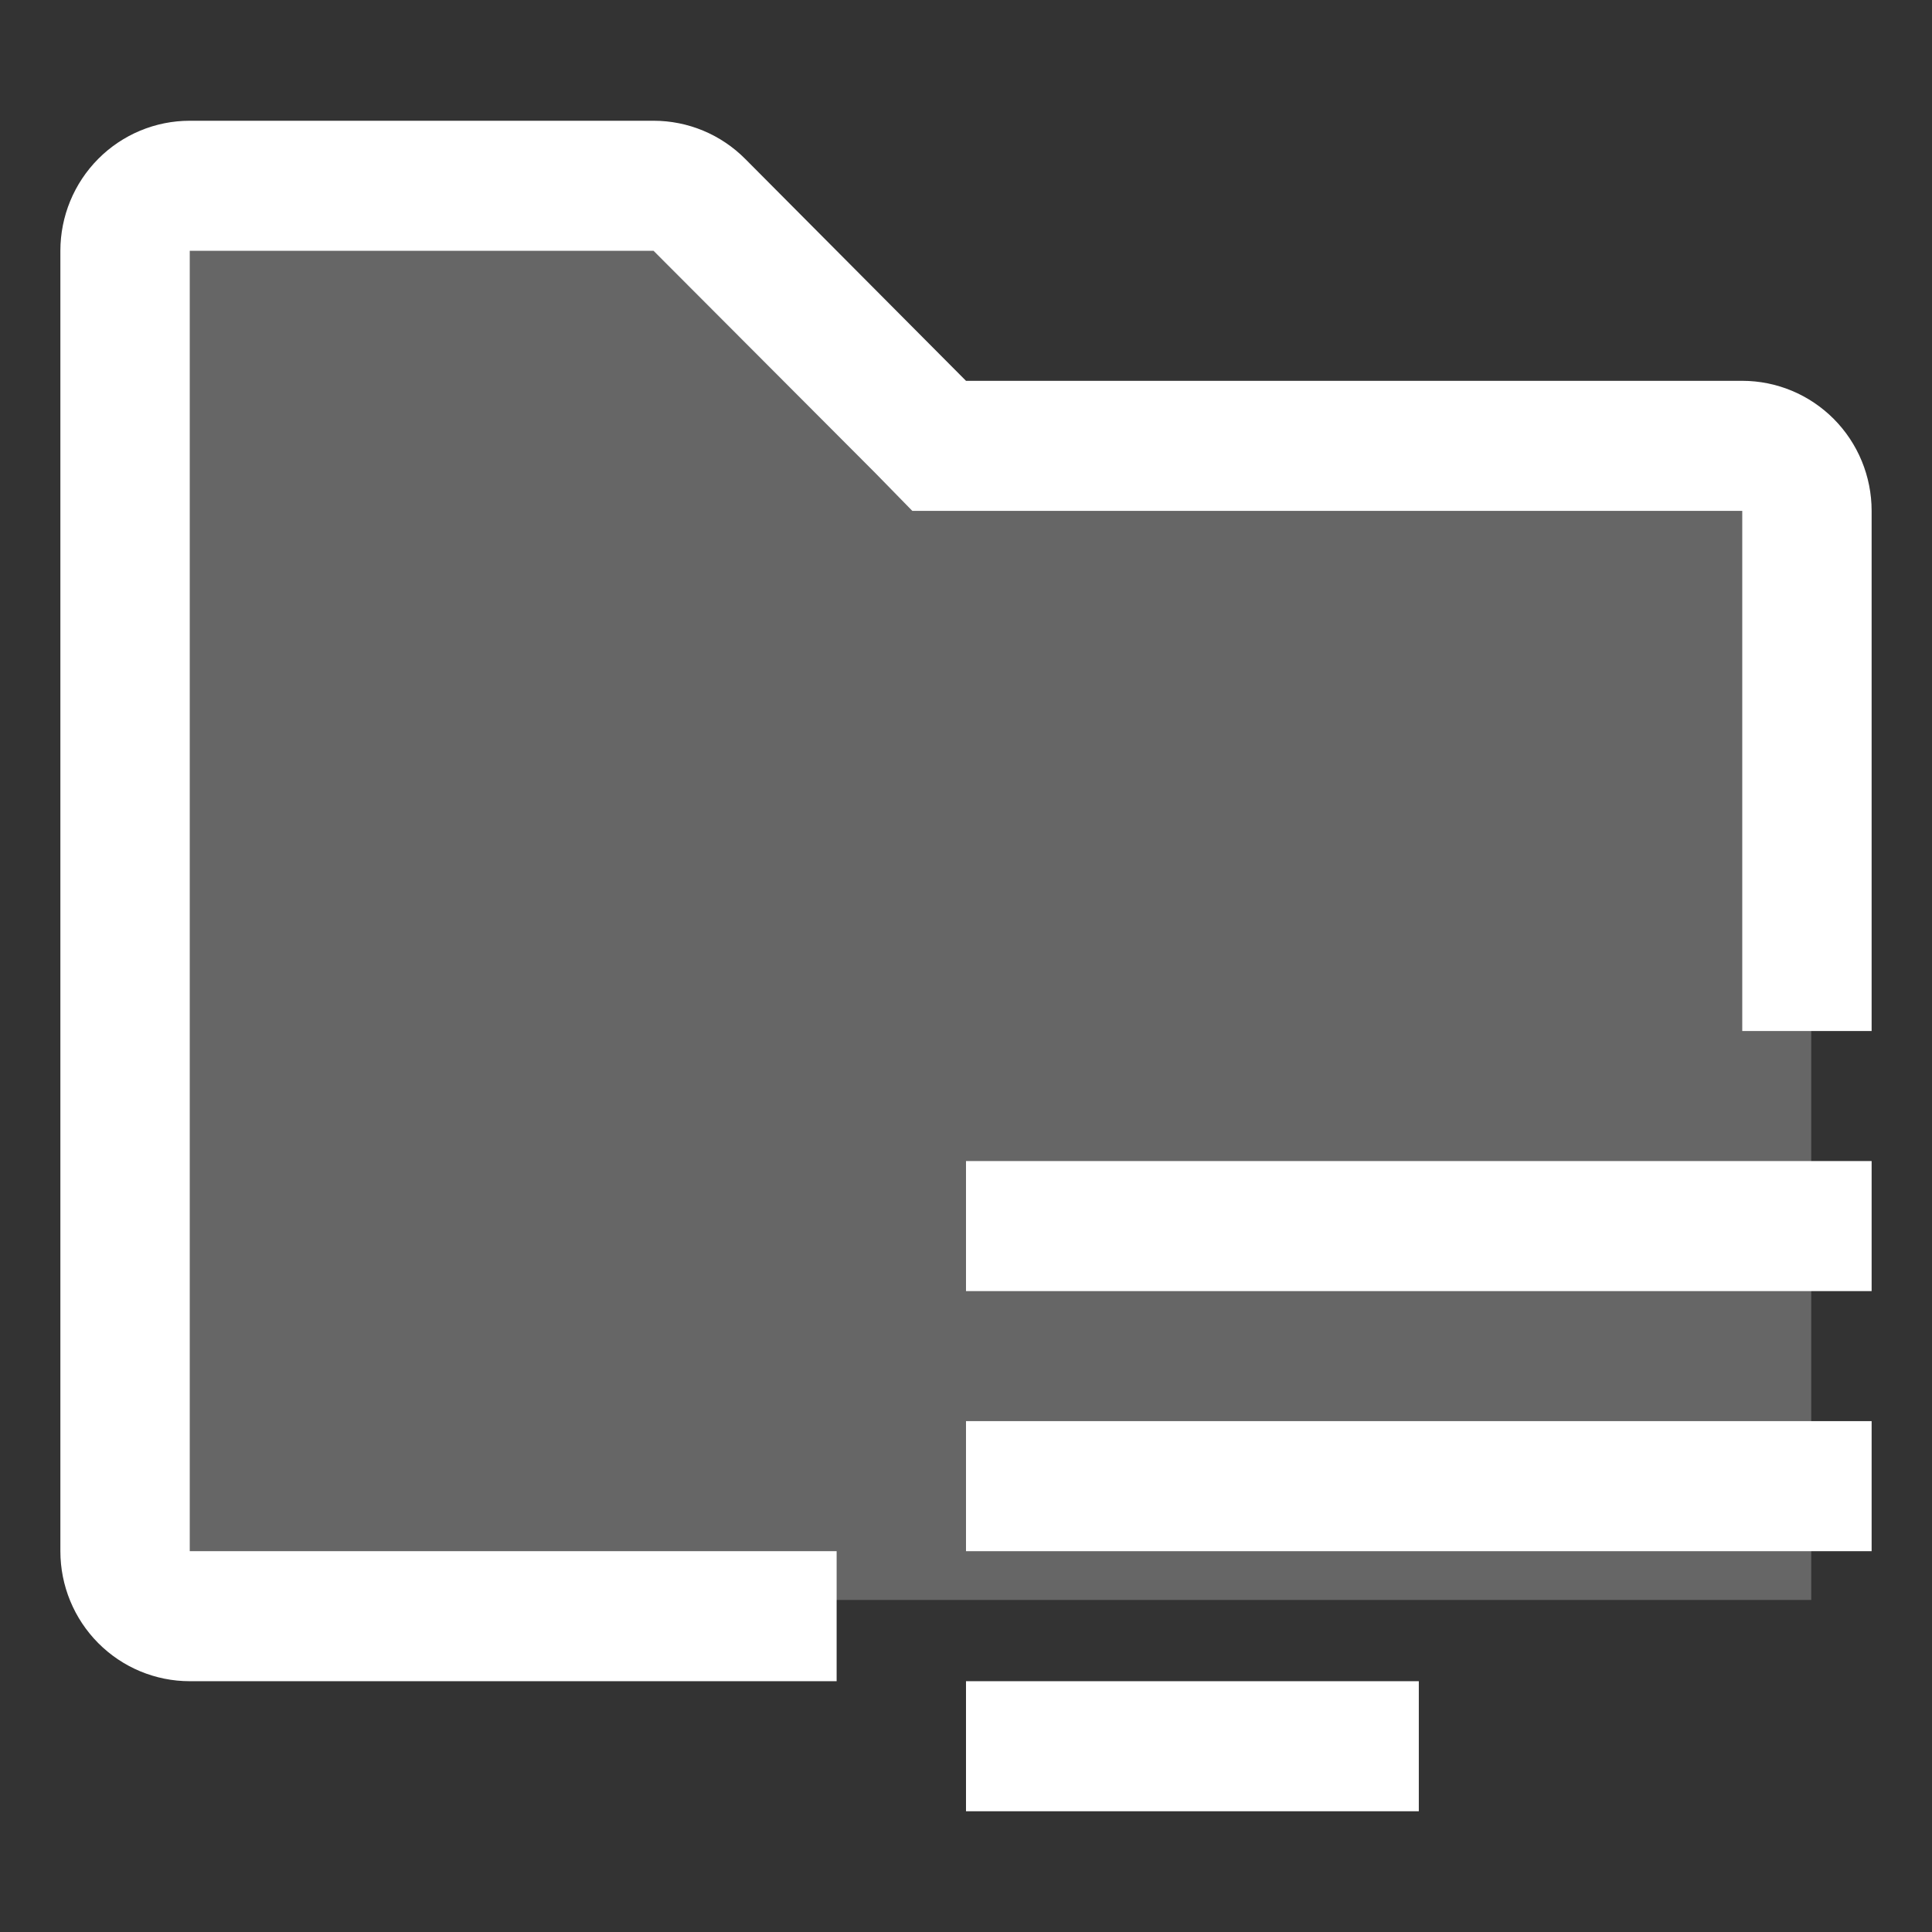 <svg width="80" height="80" viewBox="0 0 80 80" fill="none" xmlns="http://www.w3.org/2000/svg">
<rect x="0" y="0" width="80" height="80" fill="#333333" stroke="none"/>
<path d="M77.5 48.077H40V53.462H77.5V48.077Z" fill="white"/>
<path d="M77.5 58.846H40V64.231H77.5V58.846Z" fill="white"/>
<path d="M58.75 69.615H40V75H58.75V69.615Z" fill="white"/>
<path d="M34.643 64.231H7.857V10.385H27.062L36.223 19.565L37.777 21.154H72.143V42.692H77.5V21.154C77.5 19.726 76.936 18.356 75.931 17.346C74.926 16.337 73.564 15.769 72.143 15.769H40L30.866 6.588C30.368 6.085 29.775 5.685 29.122 5.412C28.469 5.14 27.769 4.999 27.062 5H7.857C6.436 5 5.074 5.567 4.069 6.577C3.064 7.587 2.5 8.957 2.5 10.385V64.231C2.5 65.659 3.064 67.028 4.069 68.038C5.074 69.048 6.436 69.615 7.857 69.615H34.643V64.231Z" fill="white"/>
<path opacity="0.25" d="M5 66.25V10V7.5H27.5L38.75 20H75V66.25H33.75H5Z" fill="white"/>
</svg>
